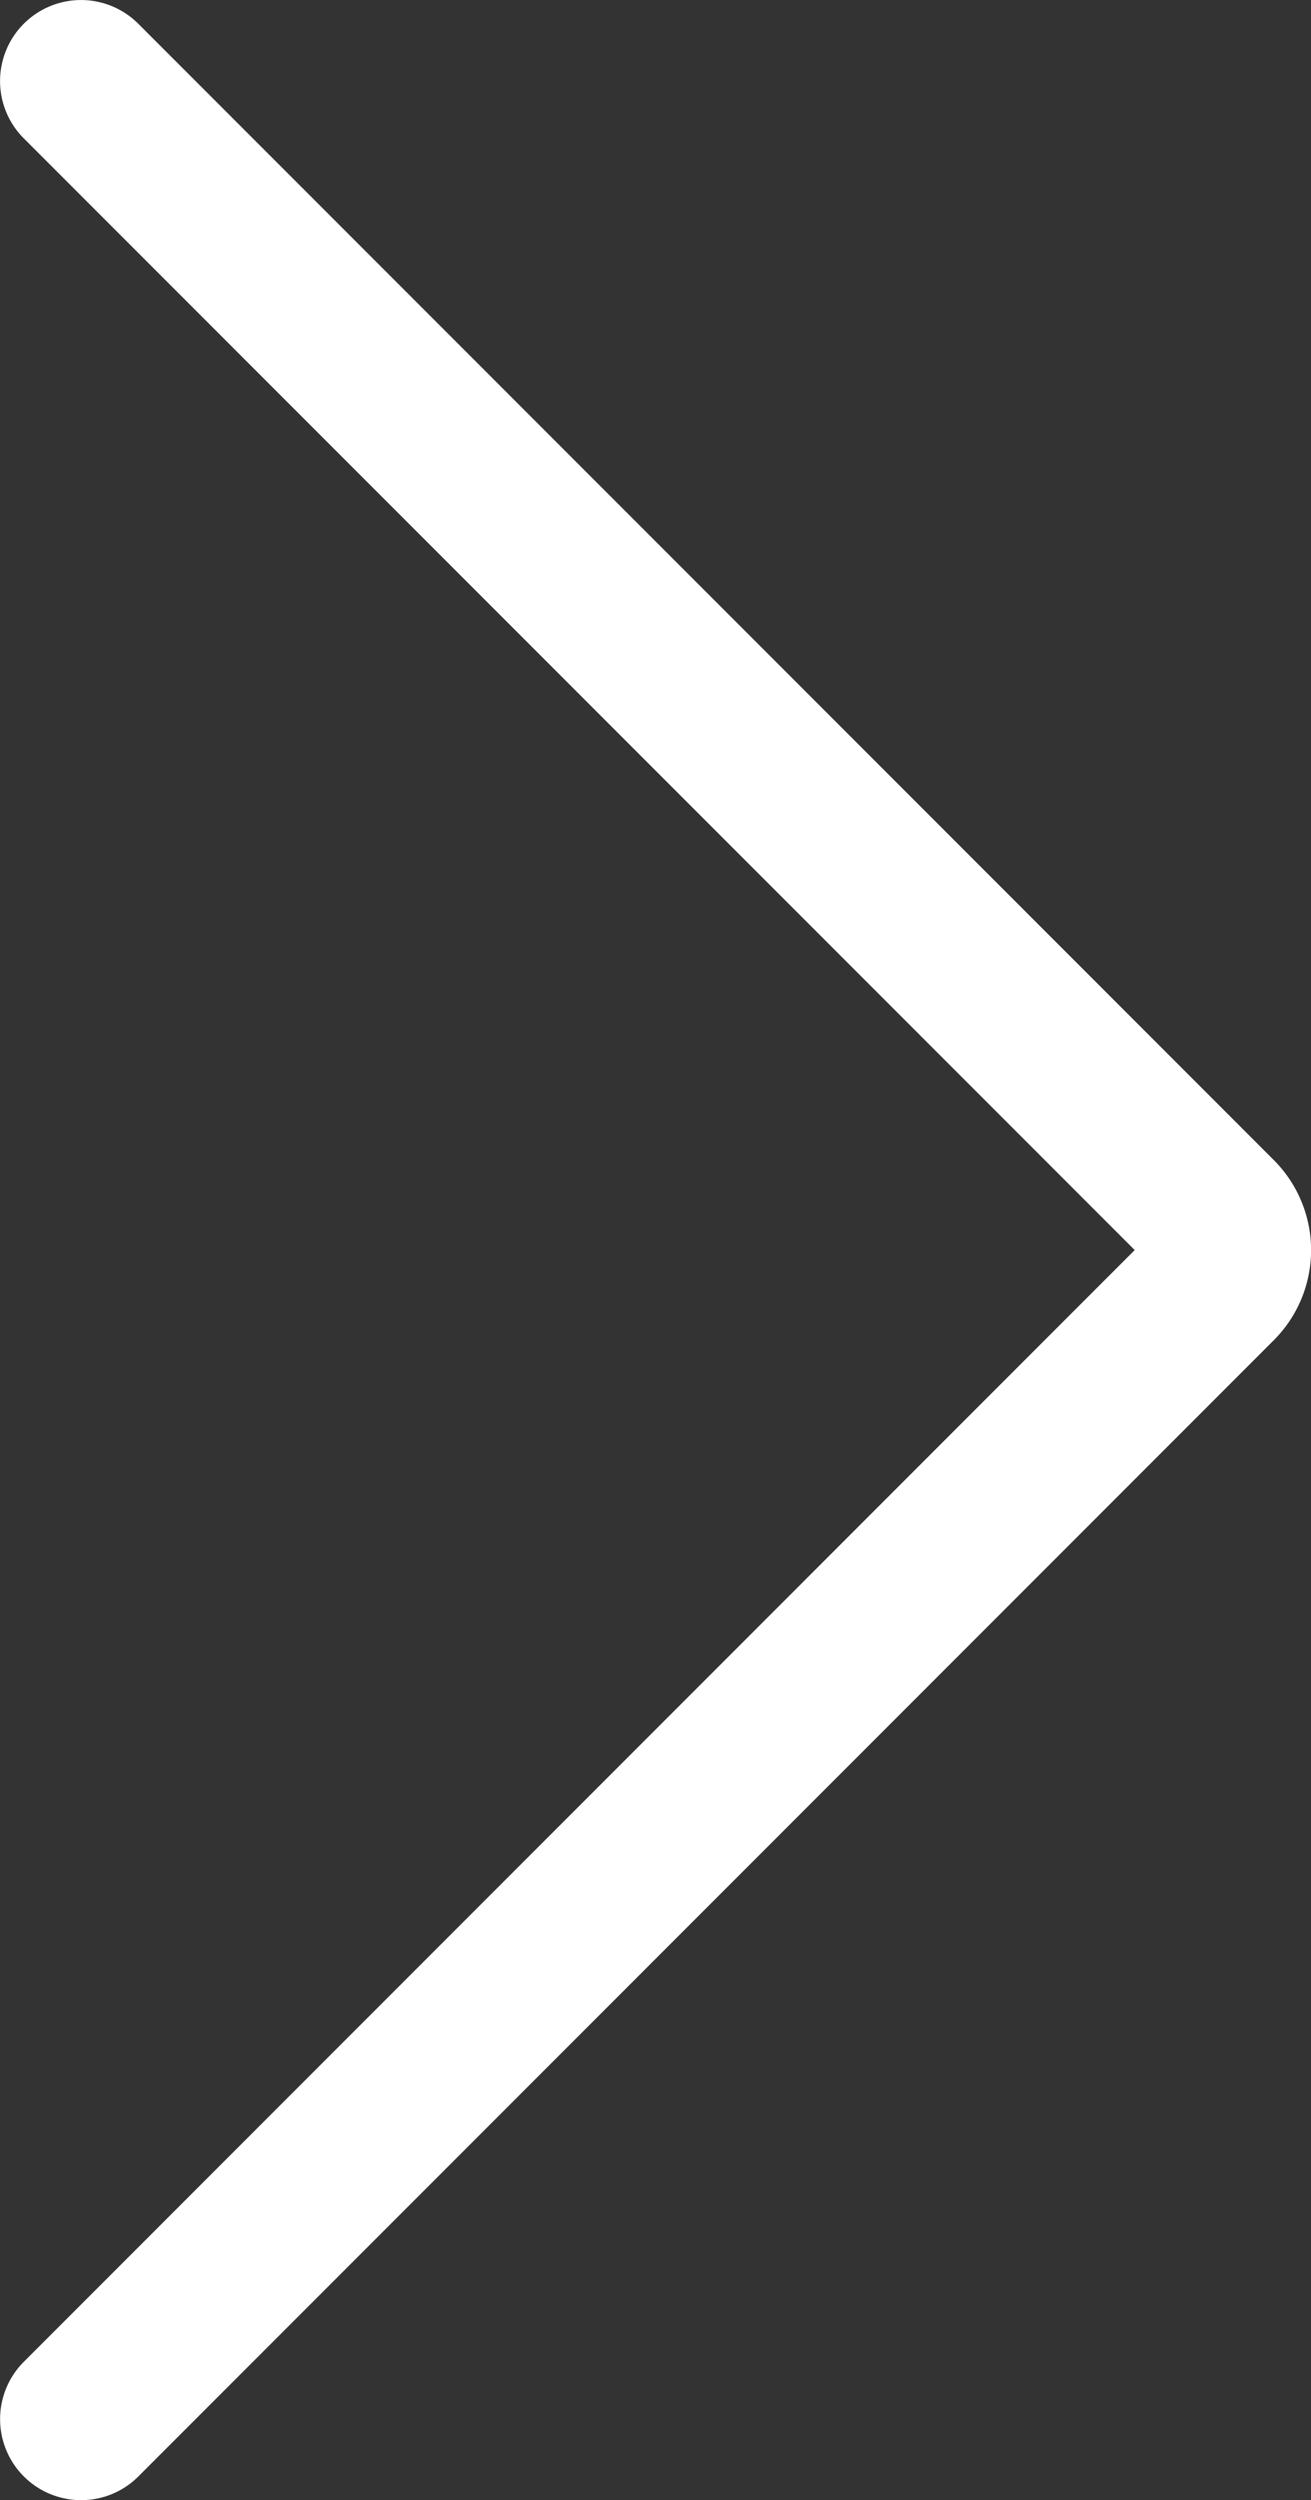 <svg xmlns="http://www.w3.org/2000/svg" width="20.384" height="38.846" viewBox="0 0 20.384 38.846">
  <rect x="0" y="0" width="20.384" height="38.846" fill="#333333" stroke="none"/>
  <path id="Tracciato_36" data-name="Tracciato 36" d="M129.741,174.334a1.259,1.259,0,0,1-.89-2.149l17.273-17.274-17.273-17.273a1.259,1.259,0,0,1,1.78-1.781l17.655,17.655a1.979,1.979,0,0,1,0,2.8l-17.655,17.655A1.254,1.254,0,0,1,129.741,174.334Zm16.765-19.042h0Z" transform="translate(-128.481 -135.488)" fill="#fff"/>
</svg>
